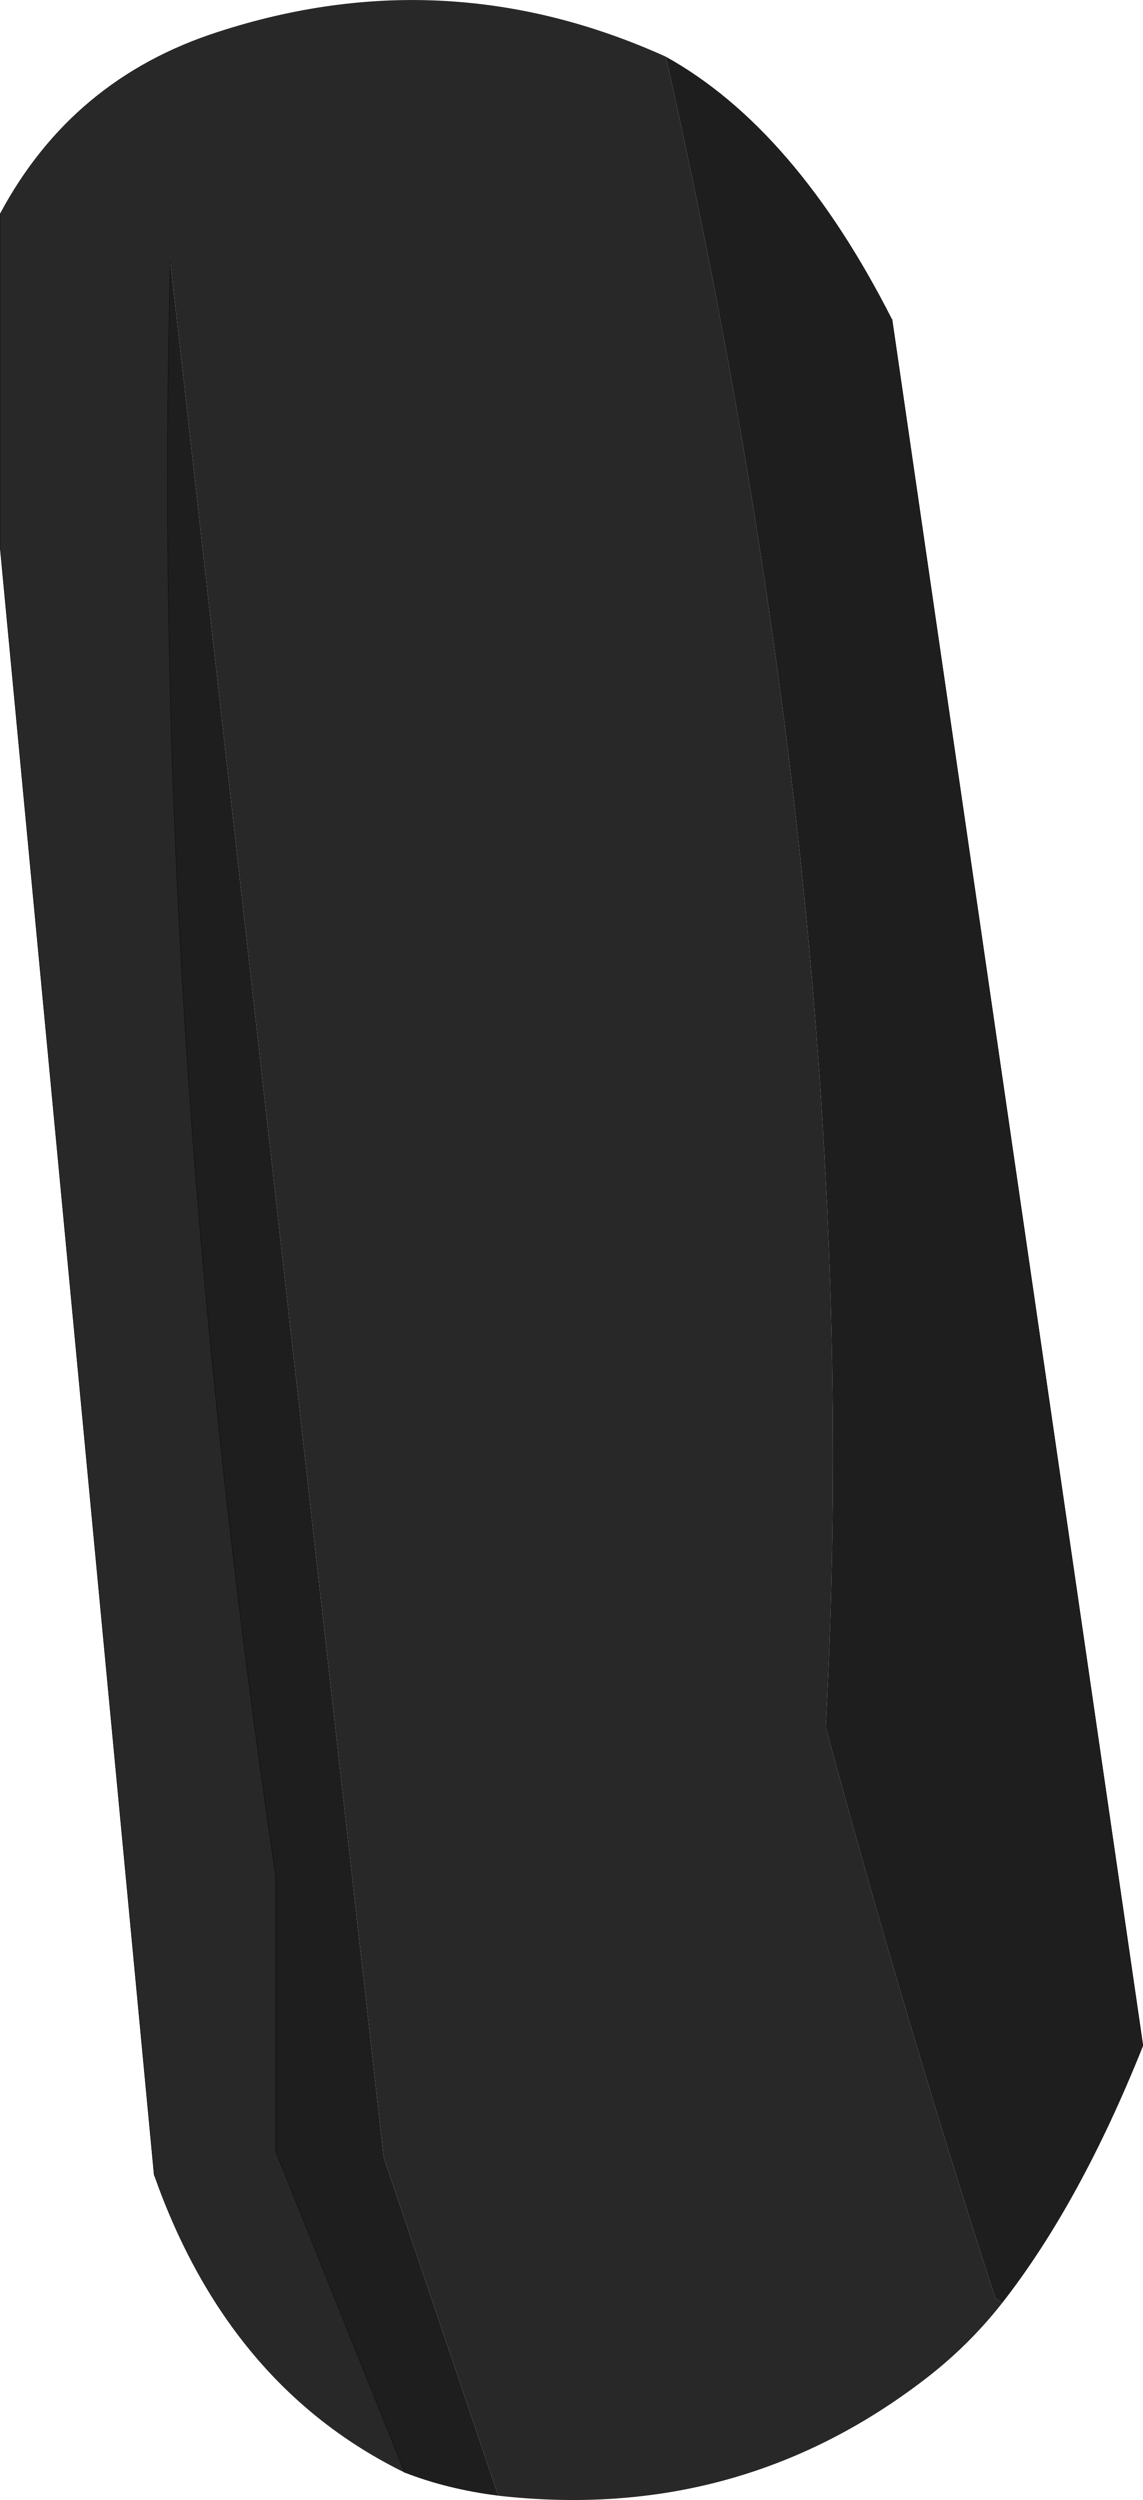 <?xml version="1.0" encoding="UTF-8" standalone="no"?>
<svg xmlns:xlink="http://www.w3.org/1999/xlink" height="308.85px" width="141.2px" xmlns="http://www.w3.org/2000/svg">
  <g transform="matrix(1.0, 0.0, 0.0, 1.0, 53.9, 3.3)">
    <path d="M69.9 281.2 Q65.7 286.55 60.25 290.7 37.2 308.35 7.65 305.0 L-6.5 263.2 -32.85 29.1 Q-35.4 123.35 -19.85 228.4 L-19.85 262.45 -3.9 302.15 Q-25.65 291.5 -34.85 265.45 L-53.9 64.15 -53.9 23.1 Q-45.0 6.45 -27.0 0.65 1.25 -8.55 28.35 3.7 53.3 114.35 48.1 210.05 57.75 245.7 69.05 280.6 L69.9 281.2" fill="#282828" fill-rule="evenodd" stroke="none"/>
    <path d="M28.35 3.7 Q44.35 12.6 56.3 36.15 L87.3 249.45 Q79.55 268.85 69.9 281.2 L69.05 280.6 Q57.75 245.7 48.1 210.05 53.3 114.35 28.35 3.7 M7.65 305.0 Q1.35 304.2 -3.9 302.15 L-19.85 262.45 -19.85 228.4 Q-35.4 123.35 -32.85 29.1 L-6.5 263.2 7.65 305.0" fill="#1e1e1e" fill-rule="evenodd" stroke="none"/>
    <path d="M56.3 36.15 L87.3 249.45 M-34.85 265.45 L-53.9 64.15 -53.9 23.1 M-3.9 302.15 L-19.85 262.45 -19.85 228.4 Q-35.4 123.35 -32.85 29.1" fill="none" stroke="#000000" stroke-linecap="round" stroke-linejoin="round" stroke-width="0.05"/>
  </g>
</svg>
